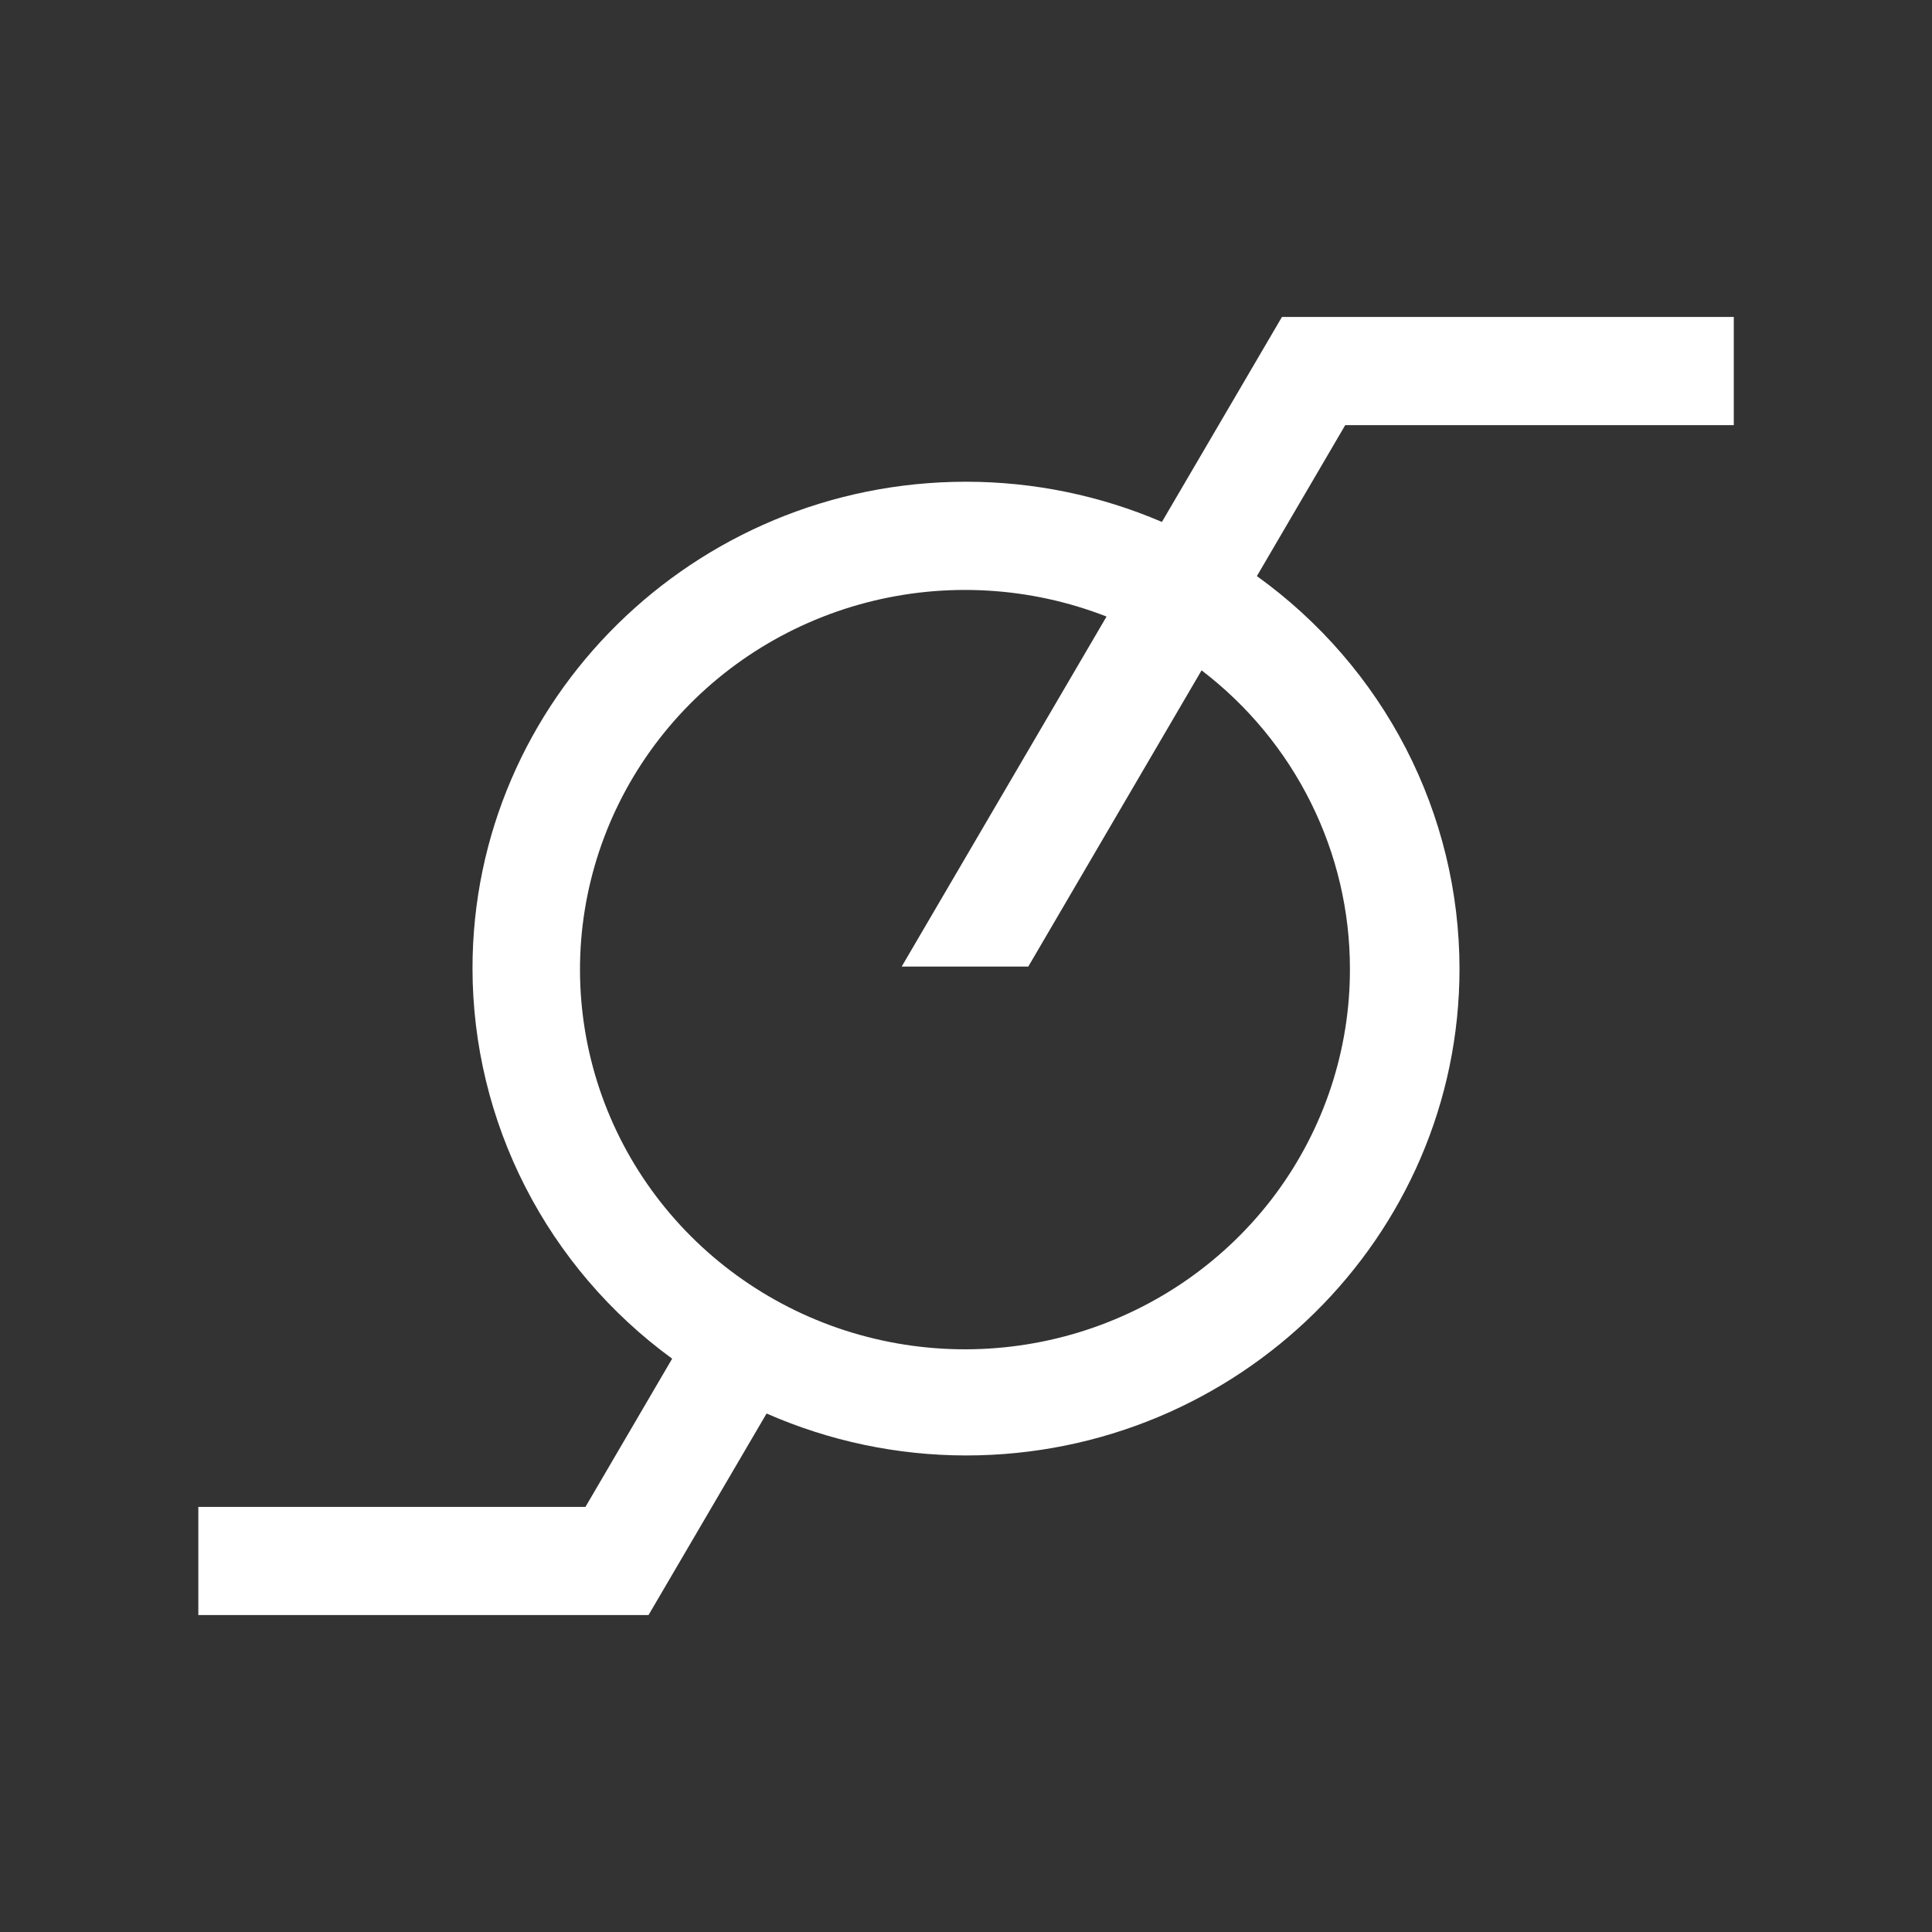 <svg width="32" height="32" viewBox="0 0 32 32" fill="none" xmlns="http://www.w3.org/2000/svg">
<rect x="0" y="0" width="32" height="32" fill="#333333" stroke="none"/>
<path d="M28.717 7.042V5.25H21.233L19.245 8.645C18.222 8.206 17.117 7.979 16.001 7.979C11.493 7.979 7.826 11.596 7.826 16.042C7.828 17.299 8.127 18.538 8.702 19.661C9.276 20.783 10.109 21.757 11.133 22.504L9.697 24.959H3.285V26.75H10.742L12.697 23.412C13.736 23.869 14.861 24.106 15.999 24.107C20.507 24.107 24.174 20.49 24.174 16.044C24.173 14.776 23.869 13.526 23.286 12.396C22.703 11.267 21.857 10.289 20.818 9.542L22.281 7.042H28.717ZM22.359 16.042C22.363 17.388 21.929 18.699 21.122 19.784C20.314 20.868 19.175 21.668 17.872 22.067C16.568 22.465 15.17 22.441 13.882 21.998C12.594 21.554 11.484 20.715 10.715 19.603C9.946 18.491 9.56 17.166 9.611 15.821C9.663 14.477 10.151 13.184 11.003 12.133C11.855 11.082 13.026 10.328 14.345 9.982C15.663 9.637 17.06 9.717 18.328 10.212L14.935 16.009H17.032L19.902 11.103C20.667 11.687 21.285 12.436 21.711 13.292C22.137 14.148 22.359 15.089 22.359 16.042Z" fill="white"/>
</svg>
